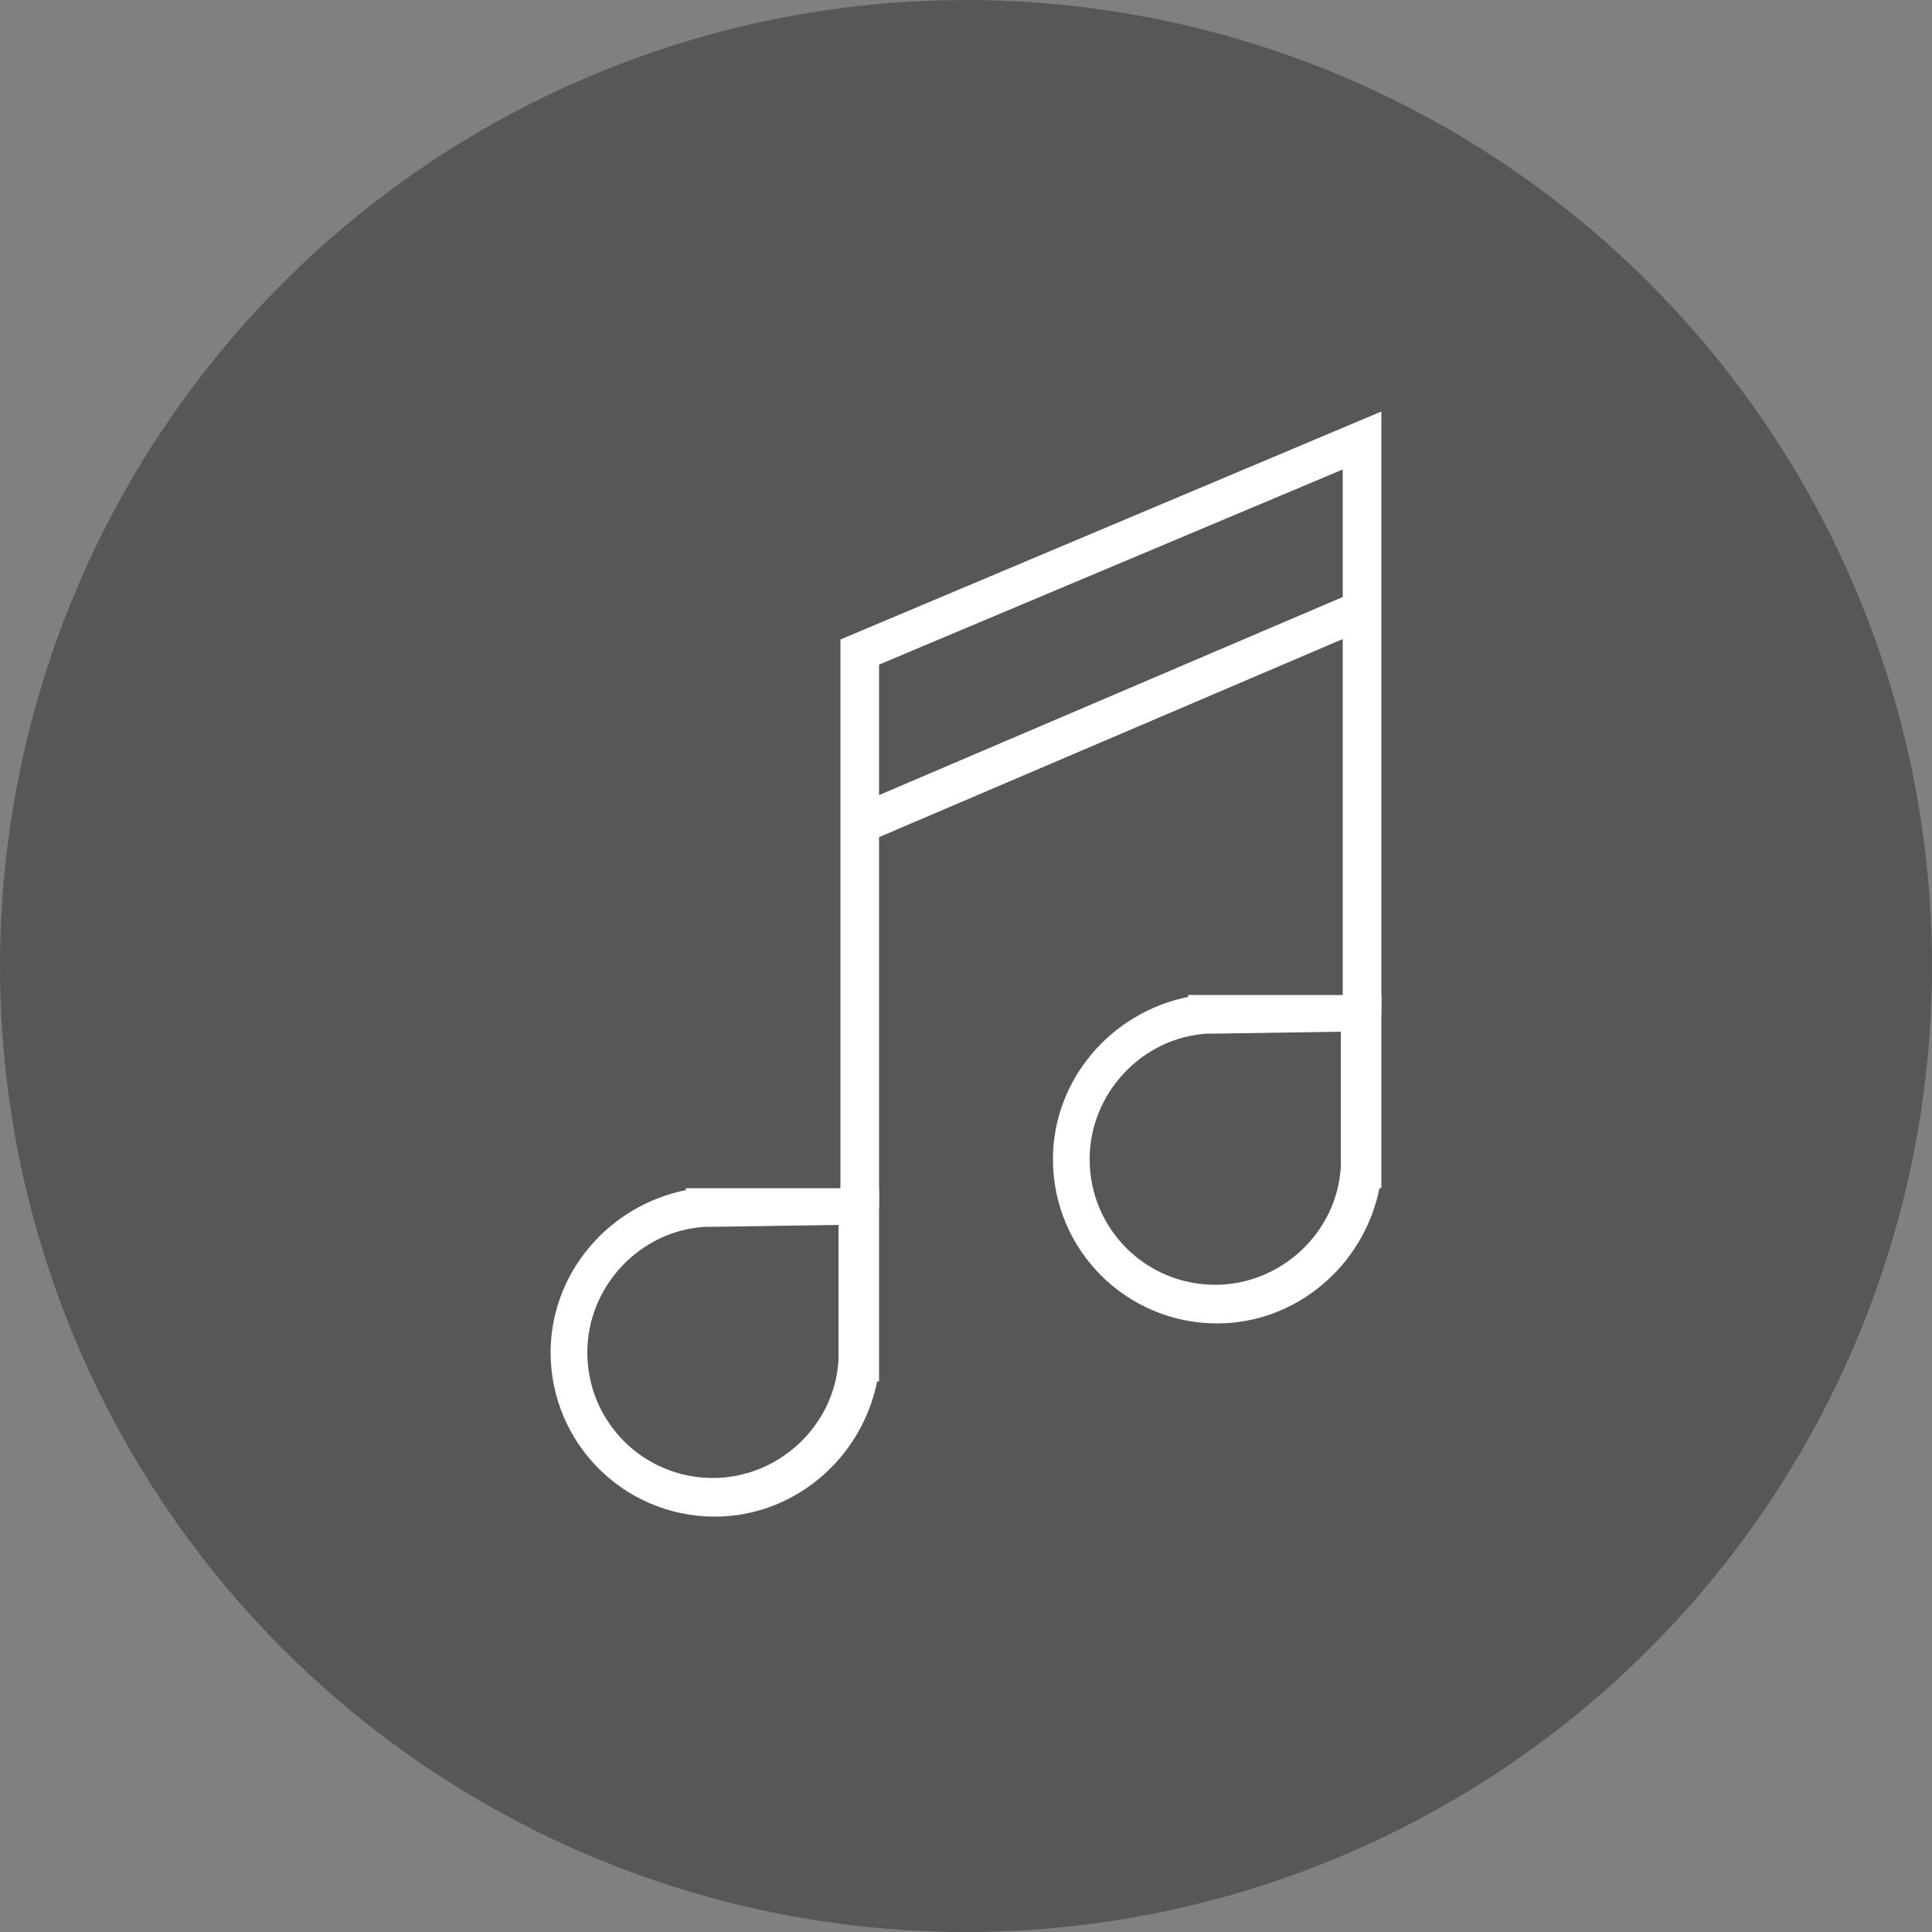 <?xml version="1.0" encoding="utf-8"?>
<!-- Generator: Adobe Illustrator 28.3.0, SVG Export Plug-In . SVG Version: 6.00 Build 0)  -->
<svg version="1.1" id="Ebene_1" xmlns="http://www.w3.org/2000/svg" xmlns:xlink="http://www.w3.org/1999/xlink" x="0px" y="0px"
	 viewBox="0 0 100 100" style="enable-background:new 0 0 100 100;" xml:space="preserve">
<rect x="0" y="0" width="100" height="100" fill="#808080" stroke="none"/>
<style type="text/css">
	.st0{fill:#575757;}
	.st1{fill:#FFFFFF;}
</style>
<g>
	<g>
		<circle class="st0" cx="50" cy="50" r="50"/>
	</g>
	<g>
		<path class="st1" d="M37,78.5c-4.7,0-8.5-3.8-8.5-8.5c0-4.1,3-7.6,7-8.4v-0.1h1h9v10h-0.1C44.6,75.5,41.1,78.5,37,78.5z
			 M36.9,63.5h-0.4c-3.4,0.2-6.1,3.1-6.1,6.5c0,3.6,2.9,6.5,6.5,6.5c3.4,0,6.3-2.7,6.5-6.1V70v-6.6L36.9,63.5L36.9,63.5z"/>
		<path class="st1" d="M63,68.5c-4.7,0-8.5-3.8-8.5-8.5c0-4.1,3-7.6,7-8.4v-0.1h1h9v10h-0.1C70.6,65.5,67.1,68.5,63,68.5z
			 M62.9,53.5h-0.4c-3.4,0.2-6.1,3.1-6.1,6.5c0,3.6,2.9,6.5,6.5,6.5c3.4,0,6.3-2.7,6.5-6.1V60v-6.6L62.9,53.5L62.9,53.5z"/>
		<polygon class="st1" points="45.5,62.5 43.5,62.5 43.5,33.1 71.5,21.3 71.5,52.5 69.5,52.5 69.5,24.3 45.5,34.4 		"/>
		<rect x="43.4" y="36.1" transform="matrix(0.92 -0.393 0.393 0.92 -9.936 25.562)" class="st1" width="28.3" height="2"/>
	</g>
</g>
</svg>
